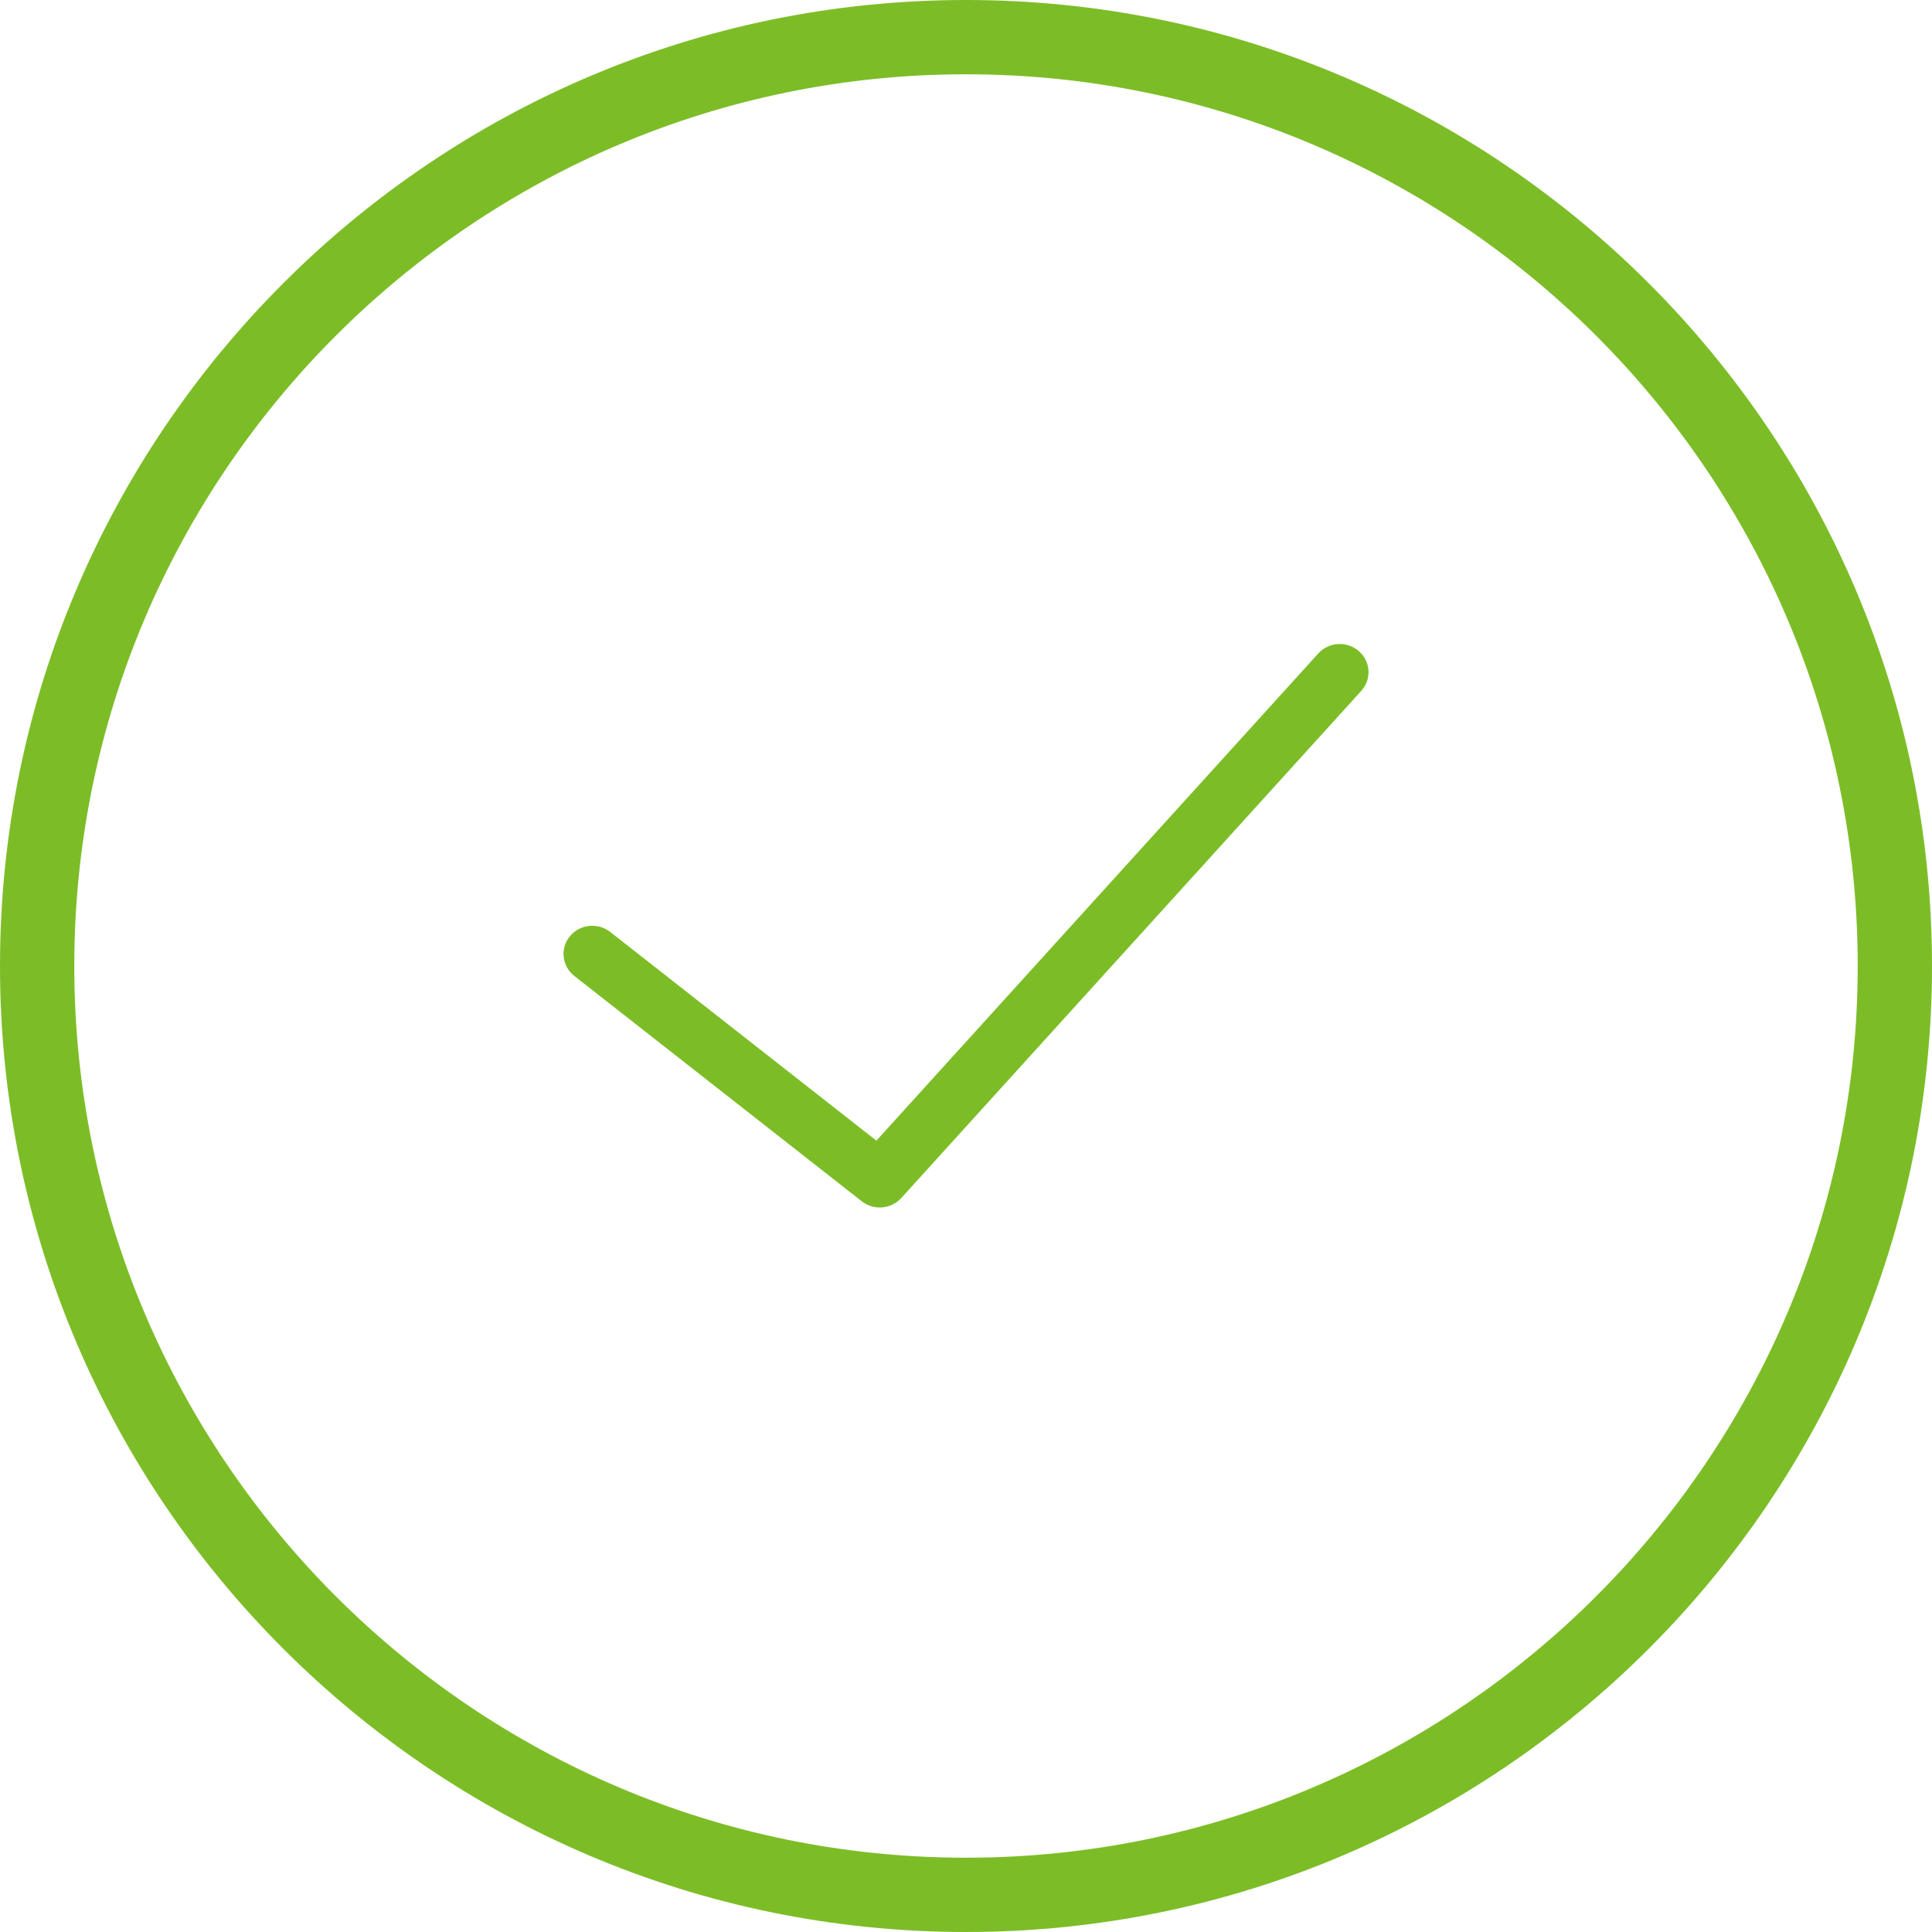 <svg width="53" height="53" viewBox="0 0 53 53" fill="none" xmlns="http://www.w3.org/2000/svg">
<path d="M26.5 0C11.888 0 0 11.887 0 26.5C0 41.113 11.888 53 26.5 53C41.112 53 53 41.113 53 26.5C53 11.887 41.112 0 26.5 0ZM26.5 50.962C13.012 50.962 2.038 39.987 2.038 26.5C2.038 13.012 13.012 2.038 26.5 2.038C39.987 2.038 50.962 13.012 50.962 26.5C50.962 39.987 39.987 50.962 26.5 50.962Z" fill="#7CBD27"/>
<path d="M36.163 17.927L24.042 31.291L16.74 25.566C16.401 25.299 15.903 25.354 15.632 25.686C15.36 26.02 15.415 26.506 15.755 26.773L23.642 32.956C23.787 33.07 23.961 33.125 24.134 33.125C24.352 33.125 24.569 33.037 24.724 32.866L37.343 18.953C37.632 18.635 37.603 18.146 37.278 17.863C36.951 17.578 36.453 17.607 36.163 17.927Z" fill="#7CBD27"/>
</svg>
